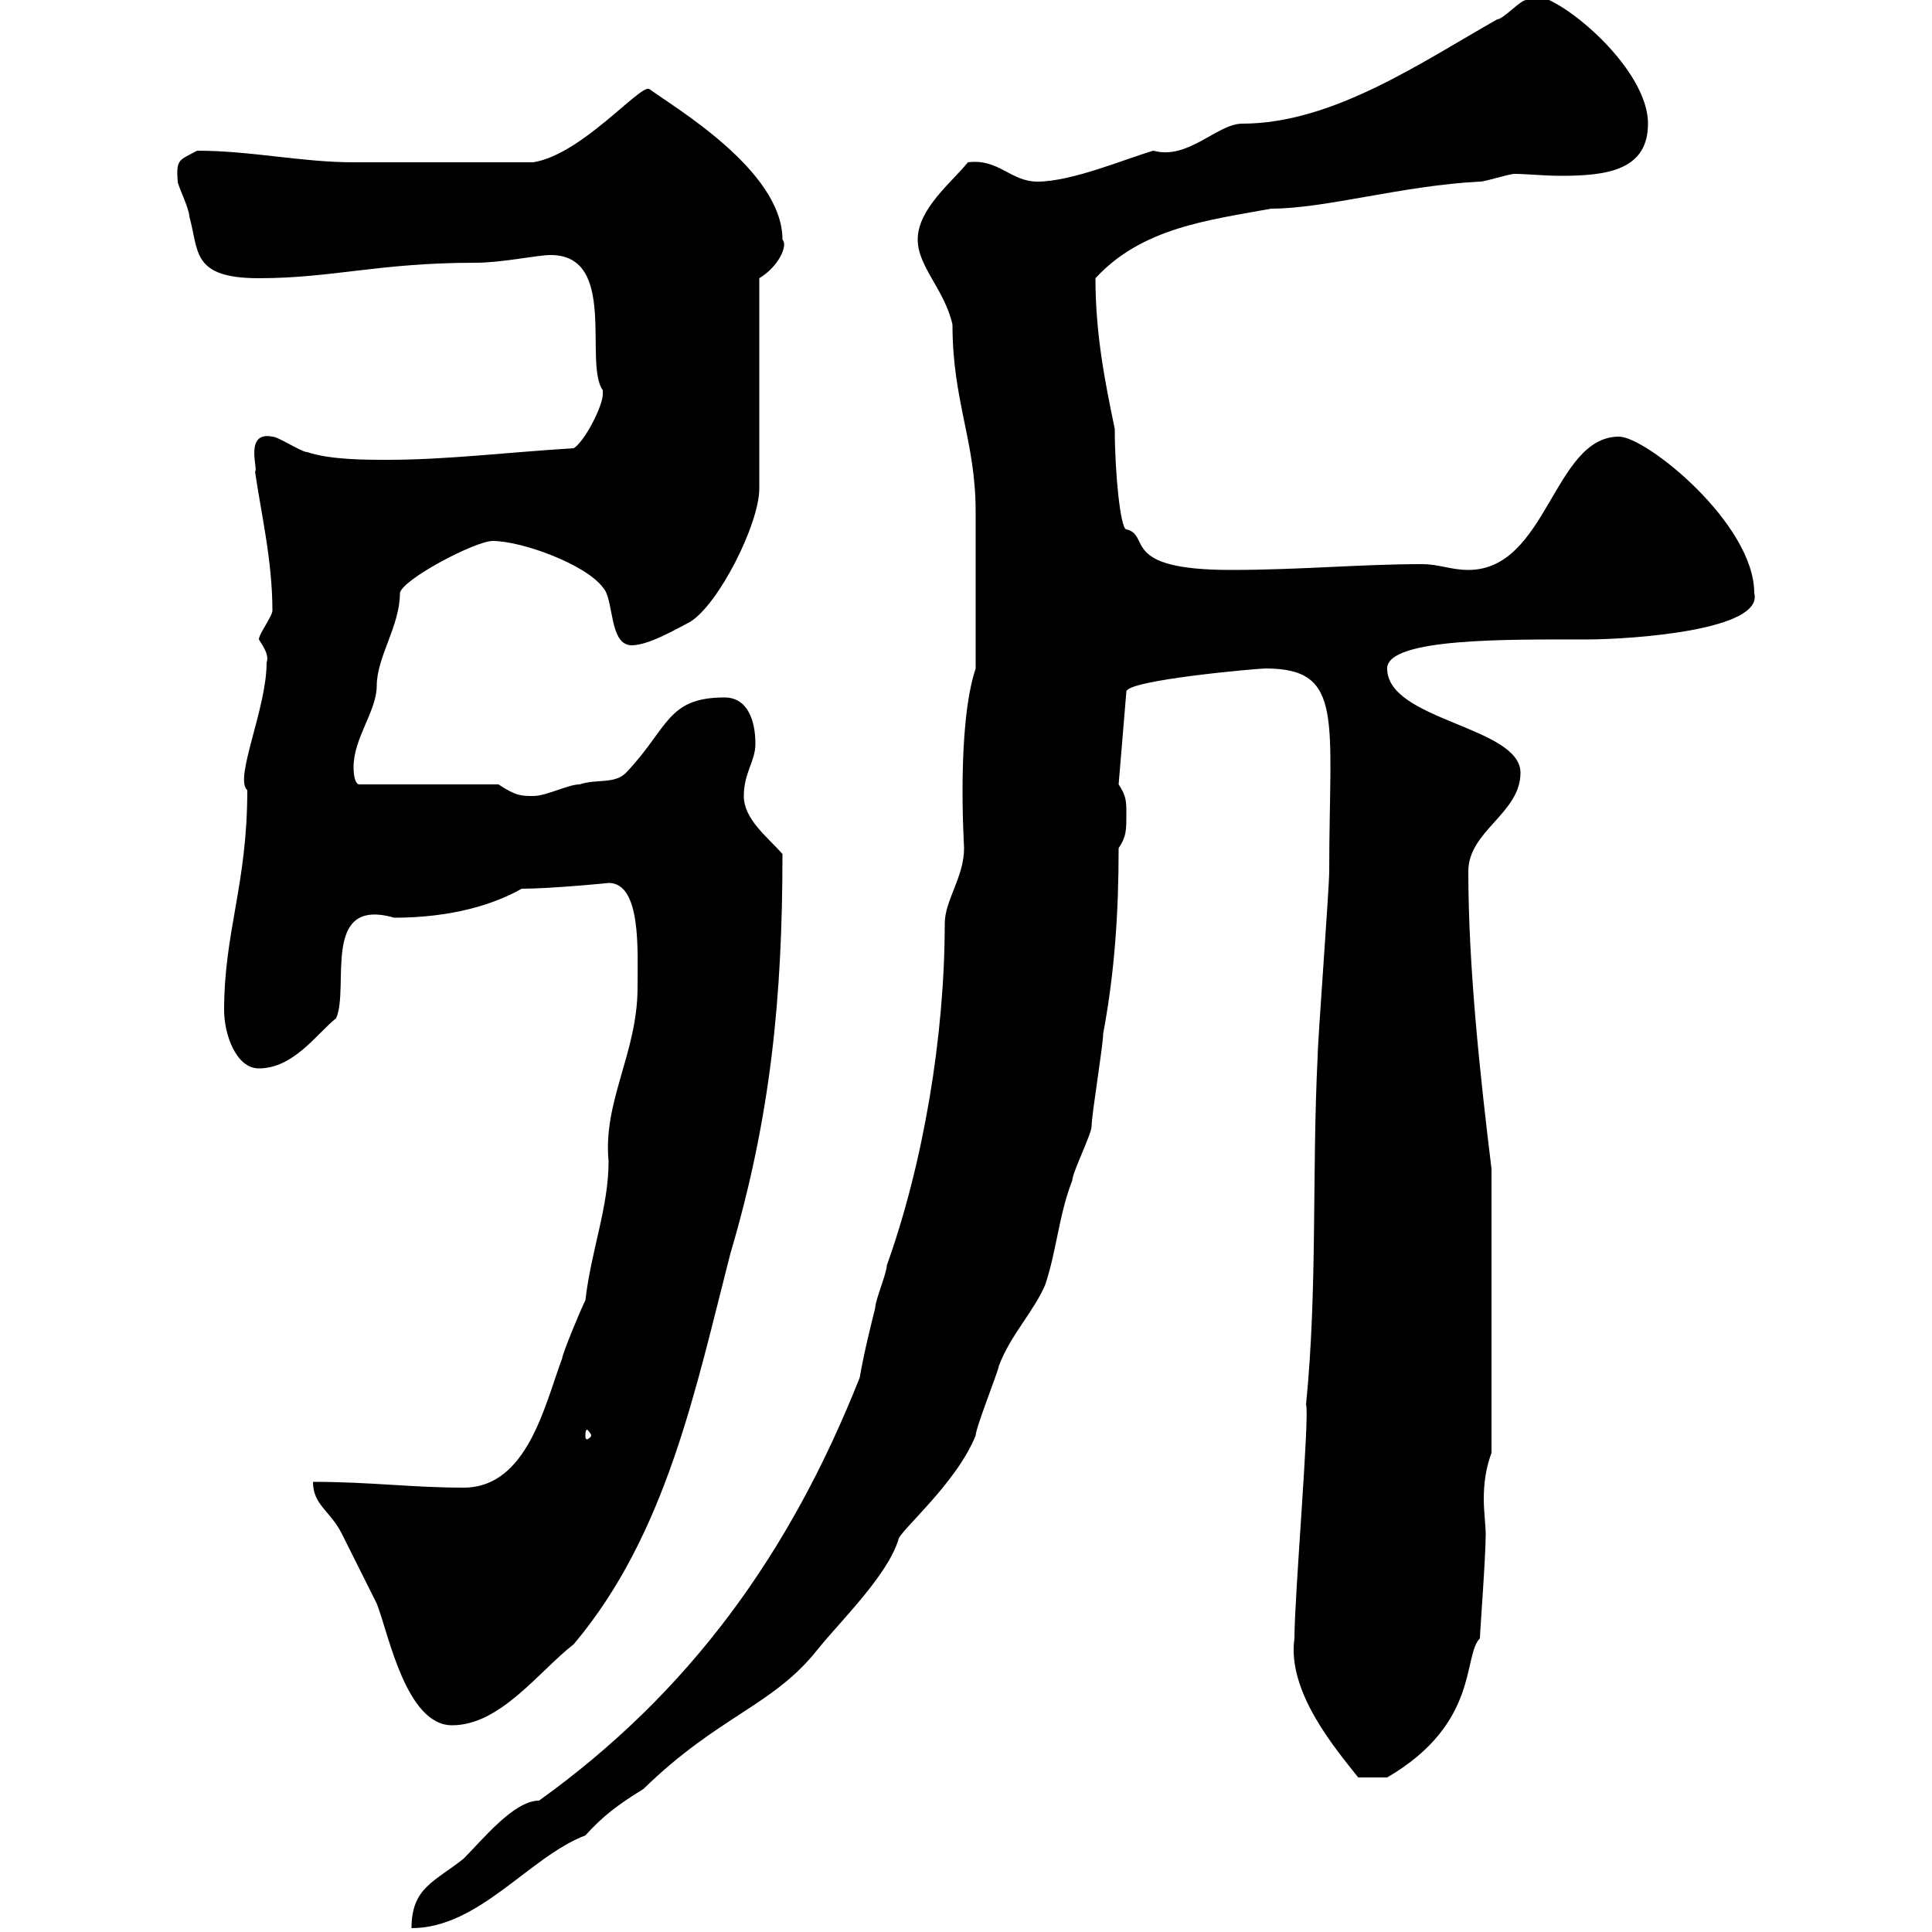 <svg xmlns="http://www.w3.org/2000/svg" xmlns:xlink="http://www.w3.org/1999/xlink" width="300" height="300"><path d="M151.50 103.80C148.50 112.80 149.70 131.10 149.70 131.70C149.70 136.20 146.70 139.80 146.70 143.40C146.70 160.80 143.40 180.60 137.70 196.50C137.70 197.70 135.90 201.90 135.90 203.10C135.30 205.50 134.10 210.30 133.50 213.90C122.70 241.20 107.10 262.80 83.70 279.60C79.80 279.60 75 285.60 72 288.60C67.50 292.20 63.90 293.10 63.90 299.40C74.40 299.40 82.20 288.30 90.90 285C93.60 282 96 280.20 99.90 277.80C111.60 266.40 120 264.90 126.90 256.20C130.50 251.70 137.70 244.80 139.50 239.10C139.50 237.90 148.50 230.40 151.50 222.90C151.50 221.70 155.10 212.70 155.10 212.10C156.90 207.30 160.50 203.70 162.30 199.50C164.10 194.10 164.40 188.70 166.50 183.30C166.50 182.10 169.50 176.10 169.50 174.90C169.50 173.10 171.30 162.30 171.30 160.50C173.10 150.90 173.70 141.60 173.70 131.70C174.90 129.90 174.90 129 174.90 126.30C174.90 124.50 174.90 123.60 173.70 121.80L174.90 107.40C174.90 105.60 195.30 103.80 196.50 103.80C208.80 103.80 206.40 111.60 206.40 135.30C206.40 138 204.60 161.70 204.60 164.10C203.70 182.10 204.60 200.10 202.80 218.10C203.40 219.60 201 247.80 201 254.40C199.80 262.80 207.60 271.80 210.90 276C211.20 276 213.60 276 215.40 276C229.80 267.60 227.10 257.10 229.80 254.40C229.80 253.50 230.70 241.80 230.70 238.20C230.70 237 230.40 234.60 230.40 232.80C230.40 230.40 230.70 228 231.60 225.60L231.60 181.50C229.80 166.80 228 150 228 135.30C228 129 236.10 126.30 236.10 120C236.10 112.80 215.40 111.90 215.40 103.80C215.40 99 234.60 99.30 246 99.30C253.80 99.30 273.90 97.80 272.40 92.10C272.40 81.30 255.60 67.80 251.40 67.80C241.20 67.80 240.30 88.50 228 88.50C225.30 88.50 223.50 87.60 220.80 87.60C211.20 87.60 201.90 88.50 191.10 88.50C173.70 88.50 178.80 83.10 174.90 82.20C174 82.20 173.10 73.50 173.10 66.60C171.60 59.40 170.10 51.90 170.10 43.20C177.30 35.40 187.50 34.20 197.40 32.40C205.80 32.40 217.80 28.80 229.80 28.20C230.70 28.20 234.30 27 235.20 27C237 27 239.70 27.30 242.40 27.30C249.60 27.30 255.90 26.40 255.90 19.20C255.90 9.30 238.20-3.90 237 0C236.10 0 233.40 3 232.50 3C220.80 9.60 207 19.20 192.90 19.20C189 19.20 184.50 24.90 179.10 23.40C174.90 24.60 166.50 28.20 161.10 28.20C156.90 28.20 155.10 24.60 150.30 25.20C147.90 28.20 142.50 32.40 142.50 37.20C142.50 41.40 146.70 45 147.90 50.40C147.90 62.40 151.50 68.40 151.50 79.50C151.50 82.20 151.50 97.50 151.50 100.20ZM48.60 230.10C48.60 233.70 51.30 234.60 53.10 238.20C54 240 57.60 247.20 58.50 249C60.30 253.50 63 267.90 70.20 267.90C77.70 267.90 83.70 259.50 89.10 255.30C103.50 238.20 108 215.70 113.40 194.70C119.70 173.40 121.50 154.80 121.50 132.60C119.10 129.90 115.50 127.20 115.50 123.60C115.50 120 117.30 118.20 117.30 115.50C117.30 111.90 116.10 108.30 112.50 108.30C103.50 108.30 103.80 113.10 97.20 120C95.40 121.80 92.70 120.90 90 121.80C88.20 121.80 84.90 123.60 82.80 123.60C81 123.60 80.10 123.60 77.40 121.80L55.80 121.80C55.20 121.80 54.90 120.60 54.90 119.10C54.90 114.60 58.50 110.40 58.50 106.50C58.50 102 62.10 97.20 62.10 92.10C62.40 90 73.80 84 76.50 84C81 84 90.90 87.60 93.60 91.20C95.40 93 94.50 100.20 98.10 100.20C100.80 100.20 105.30 97.50 107.10 96.60C111.60 93.90 117.90 81.30 117.90 75.90L117.90 43.20C120.90 41.40 122.40 38.10 121.50 37.20C121.50 26.40 104.40 16.50 100.80 13.80C99.30 13.20 90.30 24 82.80 25.20C74.40 25.20 60.30 25.20 54.90 25.20C46.80 25.20 39 23.40 30.60 23.40C27.90 24.90 27.30 24.60 27.60 28.20C27.60 28.80 29.40 32.40 29.40 33.60C30.90 39 29.70 43.20 40.20 43.20C51.60 43.20 58.80 40.80 73.80 40.80C78 40.80 83.40 39.60 85.50 39.60C96 39.60 90.60 56.40 93.60 60.60C93.60 60.60 93.60 60.60 93.60 61.20C93.60 63 90.90 68.40 89.10 69.60C79.20 70.20 69.30 71.40 60.30 71.40C56.70 71.40 51.30 71.40 47.70 70.20C46.80 70.20 43.20 67.80 42.30 67.80C37.80 66.90 40.20 73.20 39.60 73.20C40.50 79.50 42.30 87 42.30 94.80C42.30 95.70 40.20 98.40 40.20 99.30C41.40 101.10 41.70 102 41.40 102.90C41.40 110.10 36.30 120.90 38.40 122.70C38.40 137.40 34.80 144.60 34.80 156.90C34.80 160.50 36.60 165.90 40.20 165.90C45.60 165.90 49.20 160.50 52.20 158.10C54.30 153.30 49.80 139.20 61.20 142.50C70.20 142.50 76.80 140.40 81 138C85.50 138 94.80 137.10 94.50 137.10C99.60 137.10 99 147.60 99 153.30C99 163.50 93.60 171 94.50 180.30C94.50 187.50 91.80 194.10 90.90 201.90C90 203.70 87.30 210.30 87.30 210.90C84.60 218.10 81.90 231 72 231C63.90 231 57.60 230.10 48.60 230.10ZM91.80 222.90C91.80 223.20 91.20 223.50 91.20 223.50C90.90 223.50 90.90 223.20 90.90 222.90C90.90 222.60 90.90 222 91.20 222C91.20 222 91.80 222.60 91.80 222.90Z"/></svg>